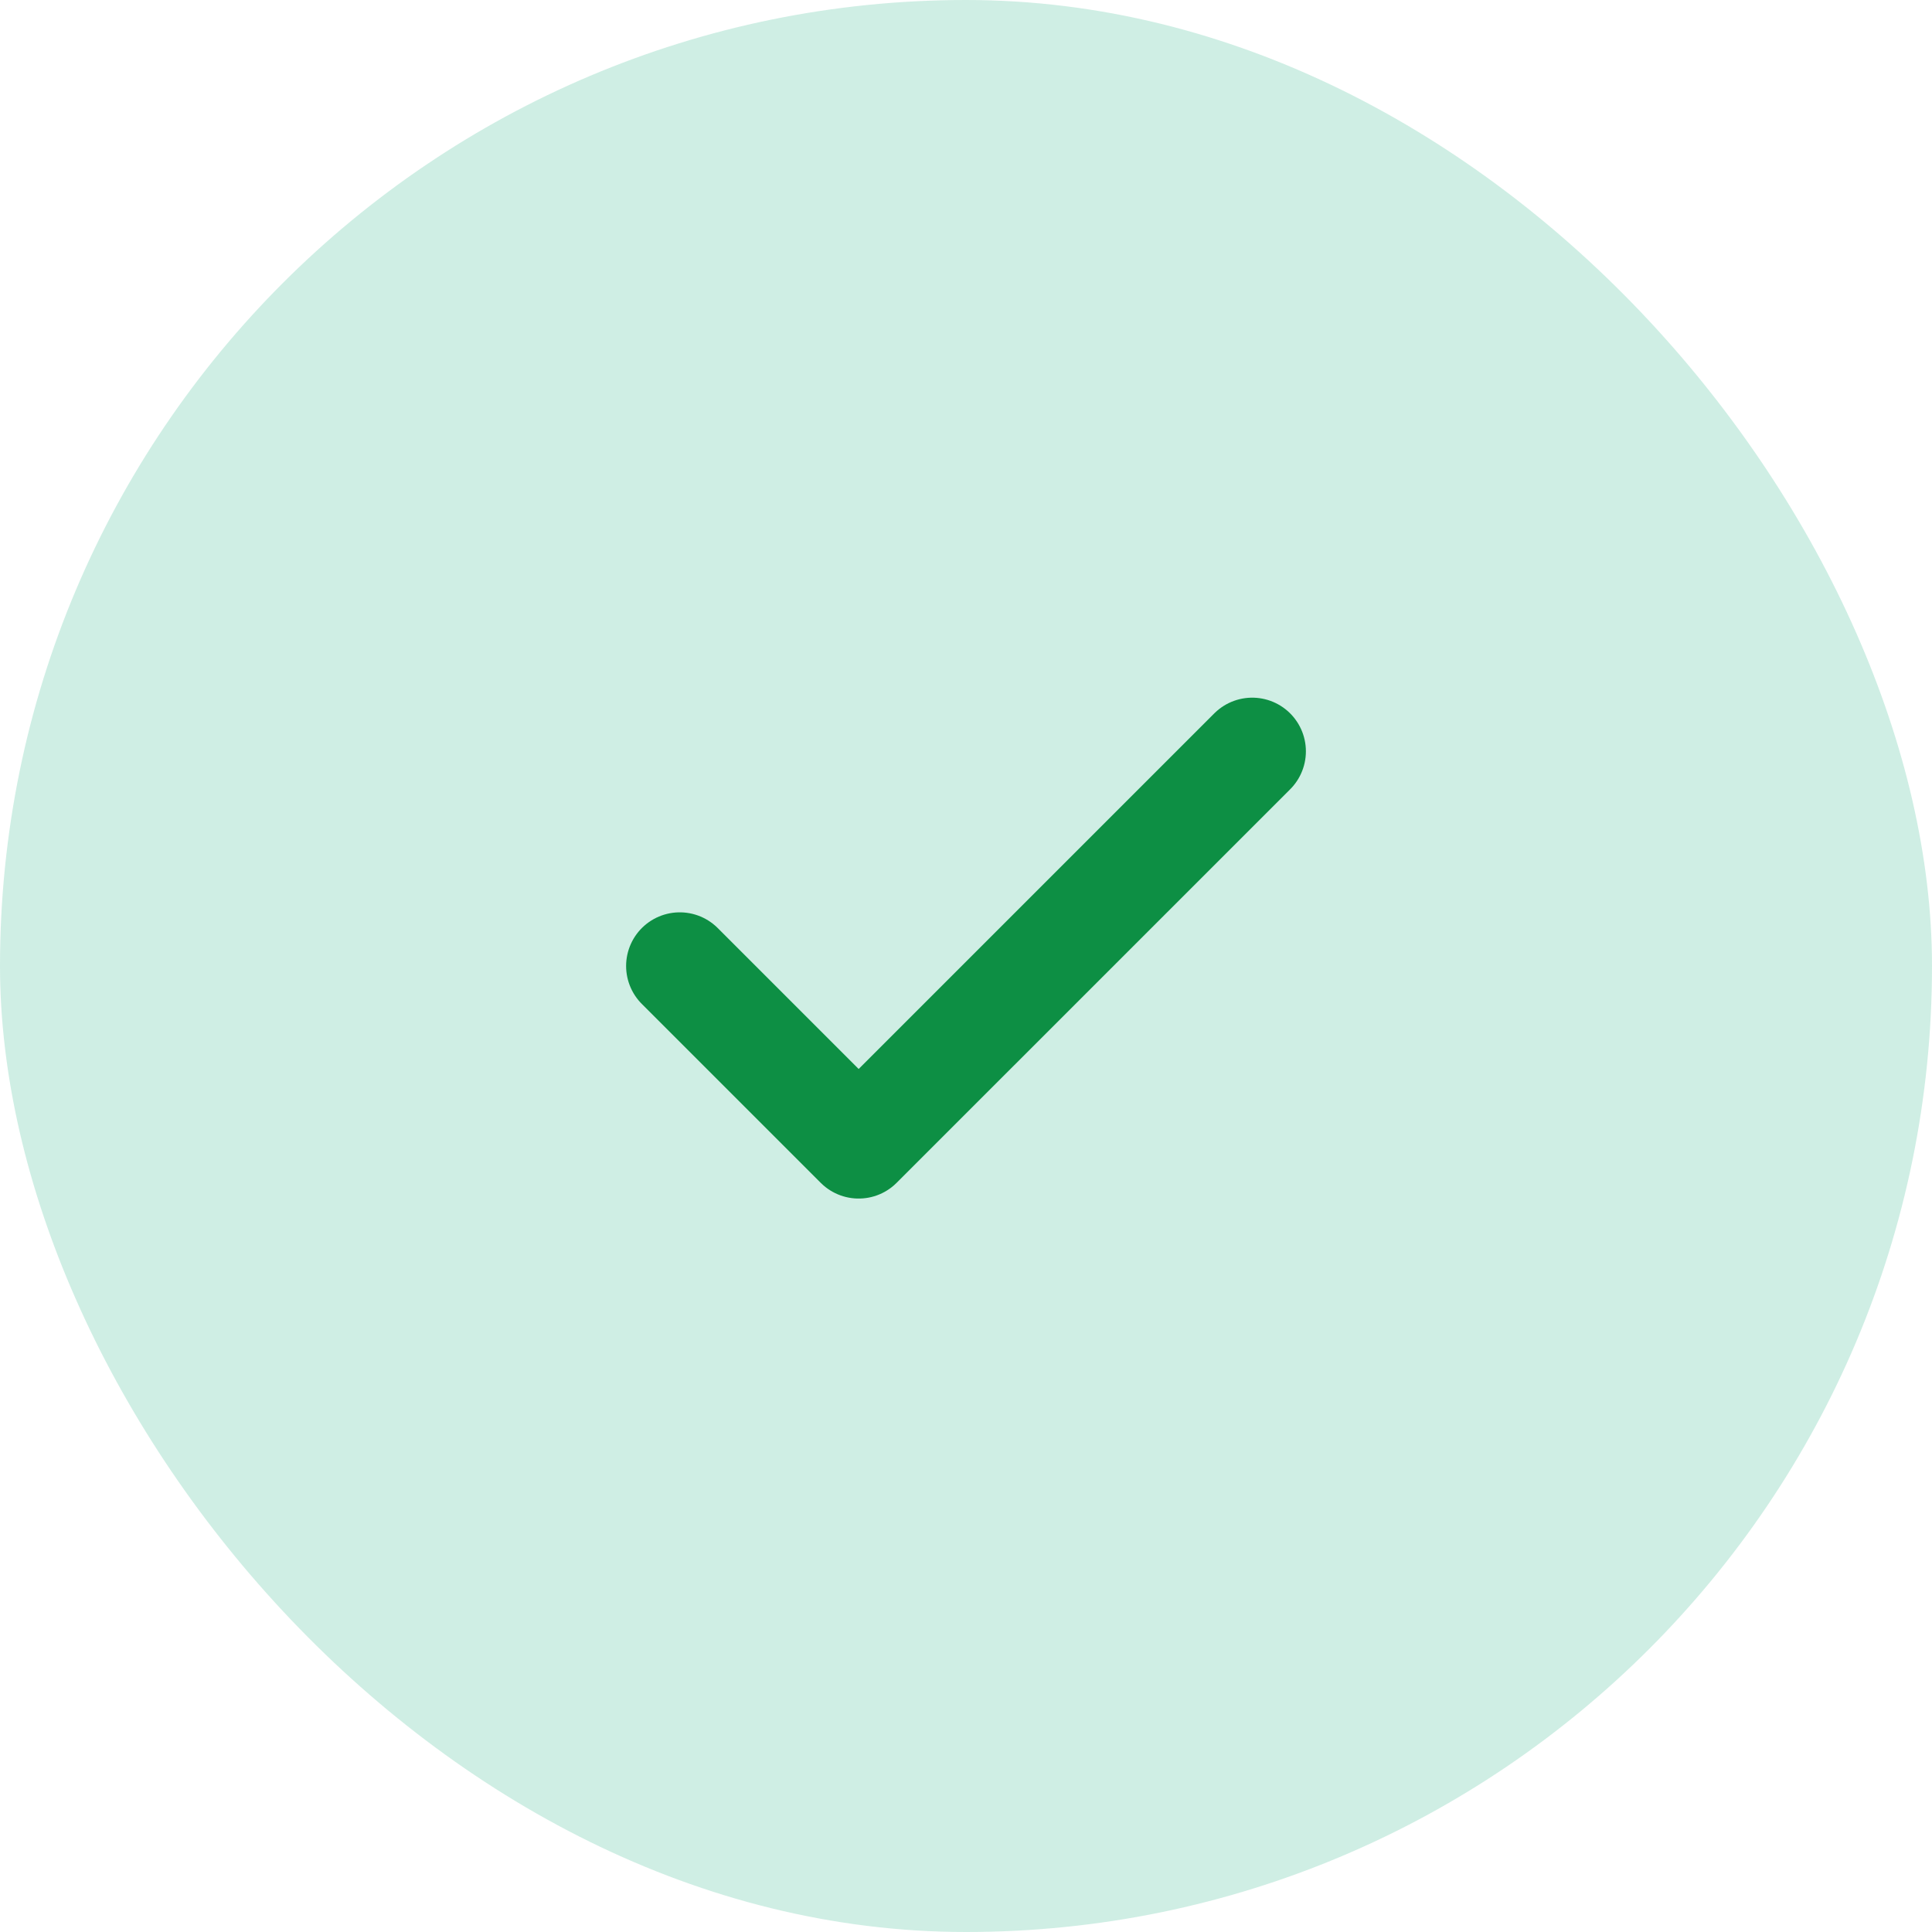 <svg width="108" height="108" viewBox="0 0 108 108" fill="none" xmlns="http://www.w3.org/2000/svg">
<rect width="108" height="108" rx="54" fill="#13AD7C" fill-opacity="0.2"/>
<path d="M70 42L48 64L38 54" stroke="#0D8F44" stroke-width="6" stroke-linecap="round" stroke-linejoin="round"/>
</svg>
